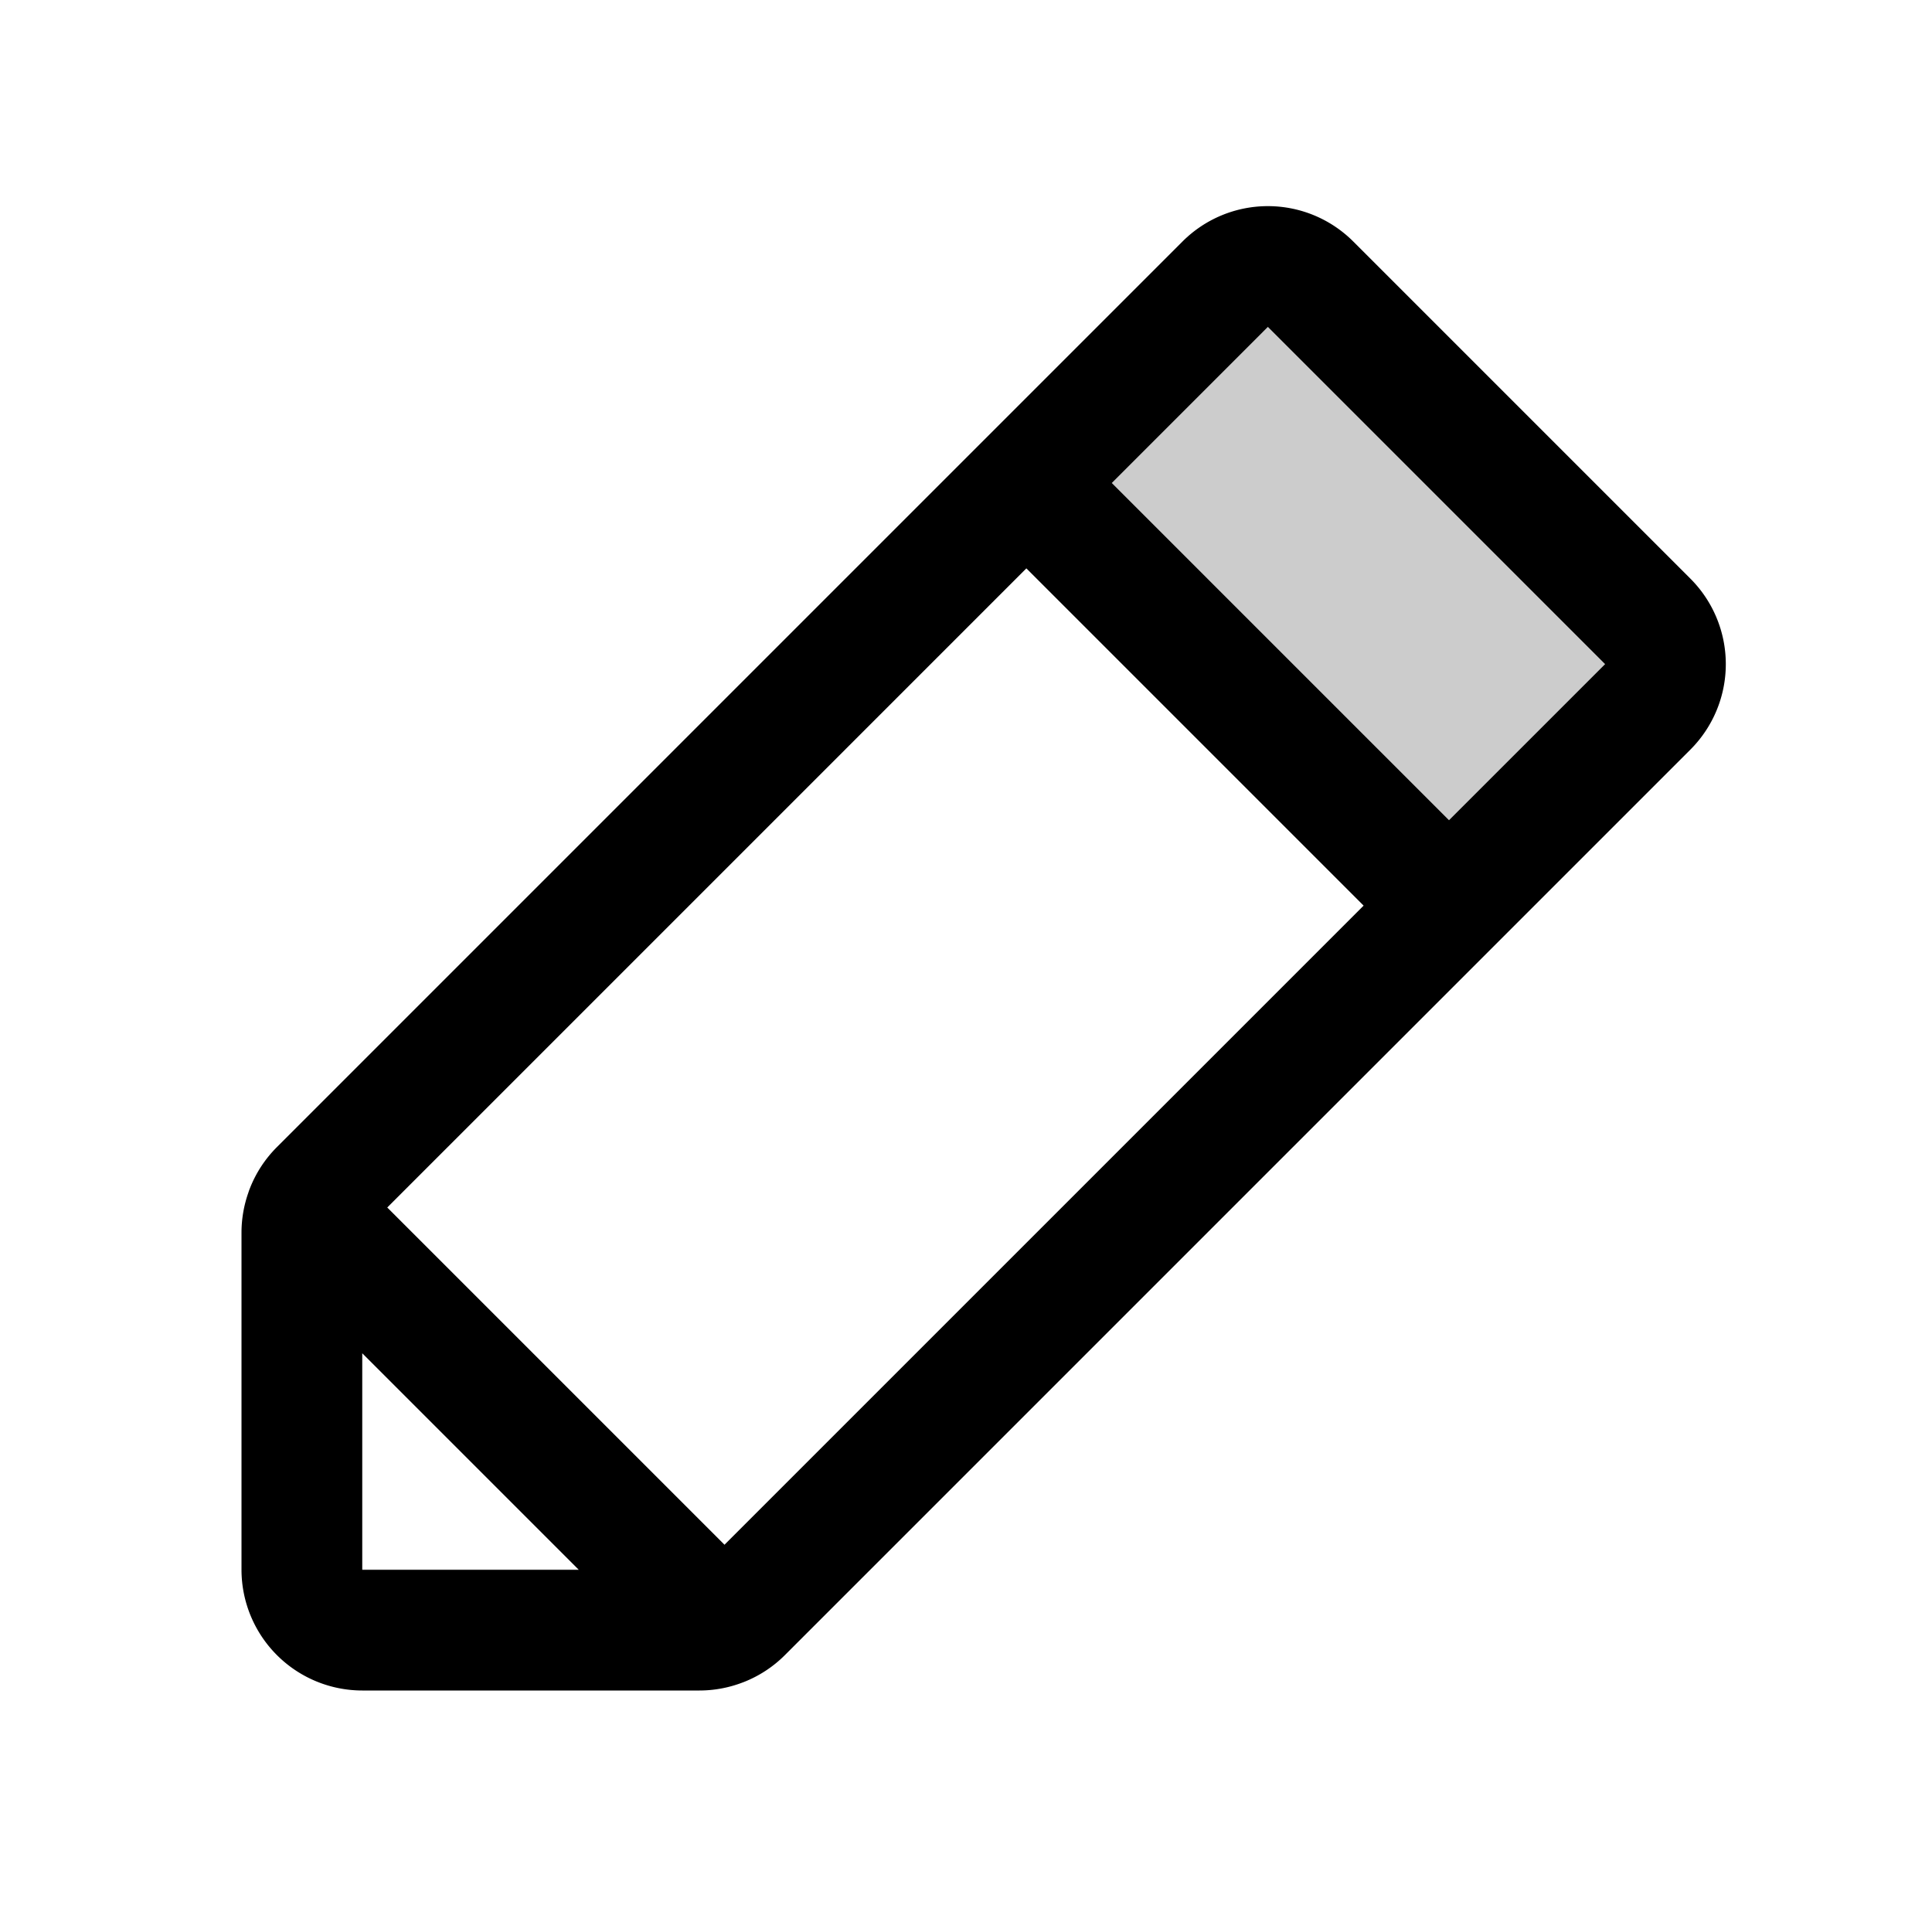 <?xml version="1.0" encoding="utf-8"?><!-- Скачано с сайта svg4.ru / Downloaded from svg4.ru -->
<svg fill="#000000" width="800px" height="800px" viewBox="0 0 256 256" id="Flat" xmlns="http://www.w3.org/2000/svg">
  <g opacity="0.2">
    <path d="M136,64l56,56,26.343-26.343a8,8,0,0,0,0-11.314l-44.686-44.686a8,8,0,0,0-11.314,0Z"/>
  </g>
  <path d="M224,76.687,179.314,32a15.999,15.999,0,0,0-22.627,0L130.345,58.342l-.002.001-.001.001L36.687,152a15.952,15.952,0,0,0-3.574,5.459c-.079.192-.146.388-.209.585a15.992,15.992,0,0,0-.904,5.27V208a16.018,16.018,0,0,0,16,16H92.687a15.977,15.977,0,0,0,5.704-1.059c.038-.015.078-.026.116-.042A15.955,15.955,0,0,0,104,219.313l120-120A16.018,16.018,0,0,0,224,76.687ZM48,179.313,76.686,208H48Zm48,25.373L51.314,160l84.686-84.687L180.686,120Zm96-96L147.314,64,168,43.313,212.687,88Z"/>
</svg>